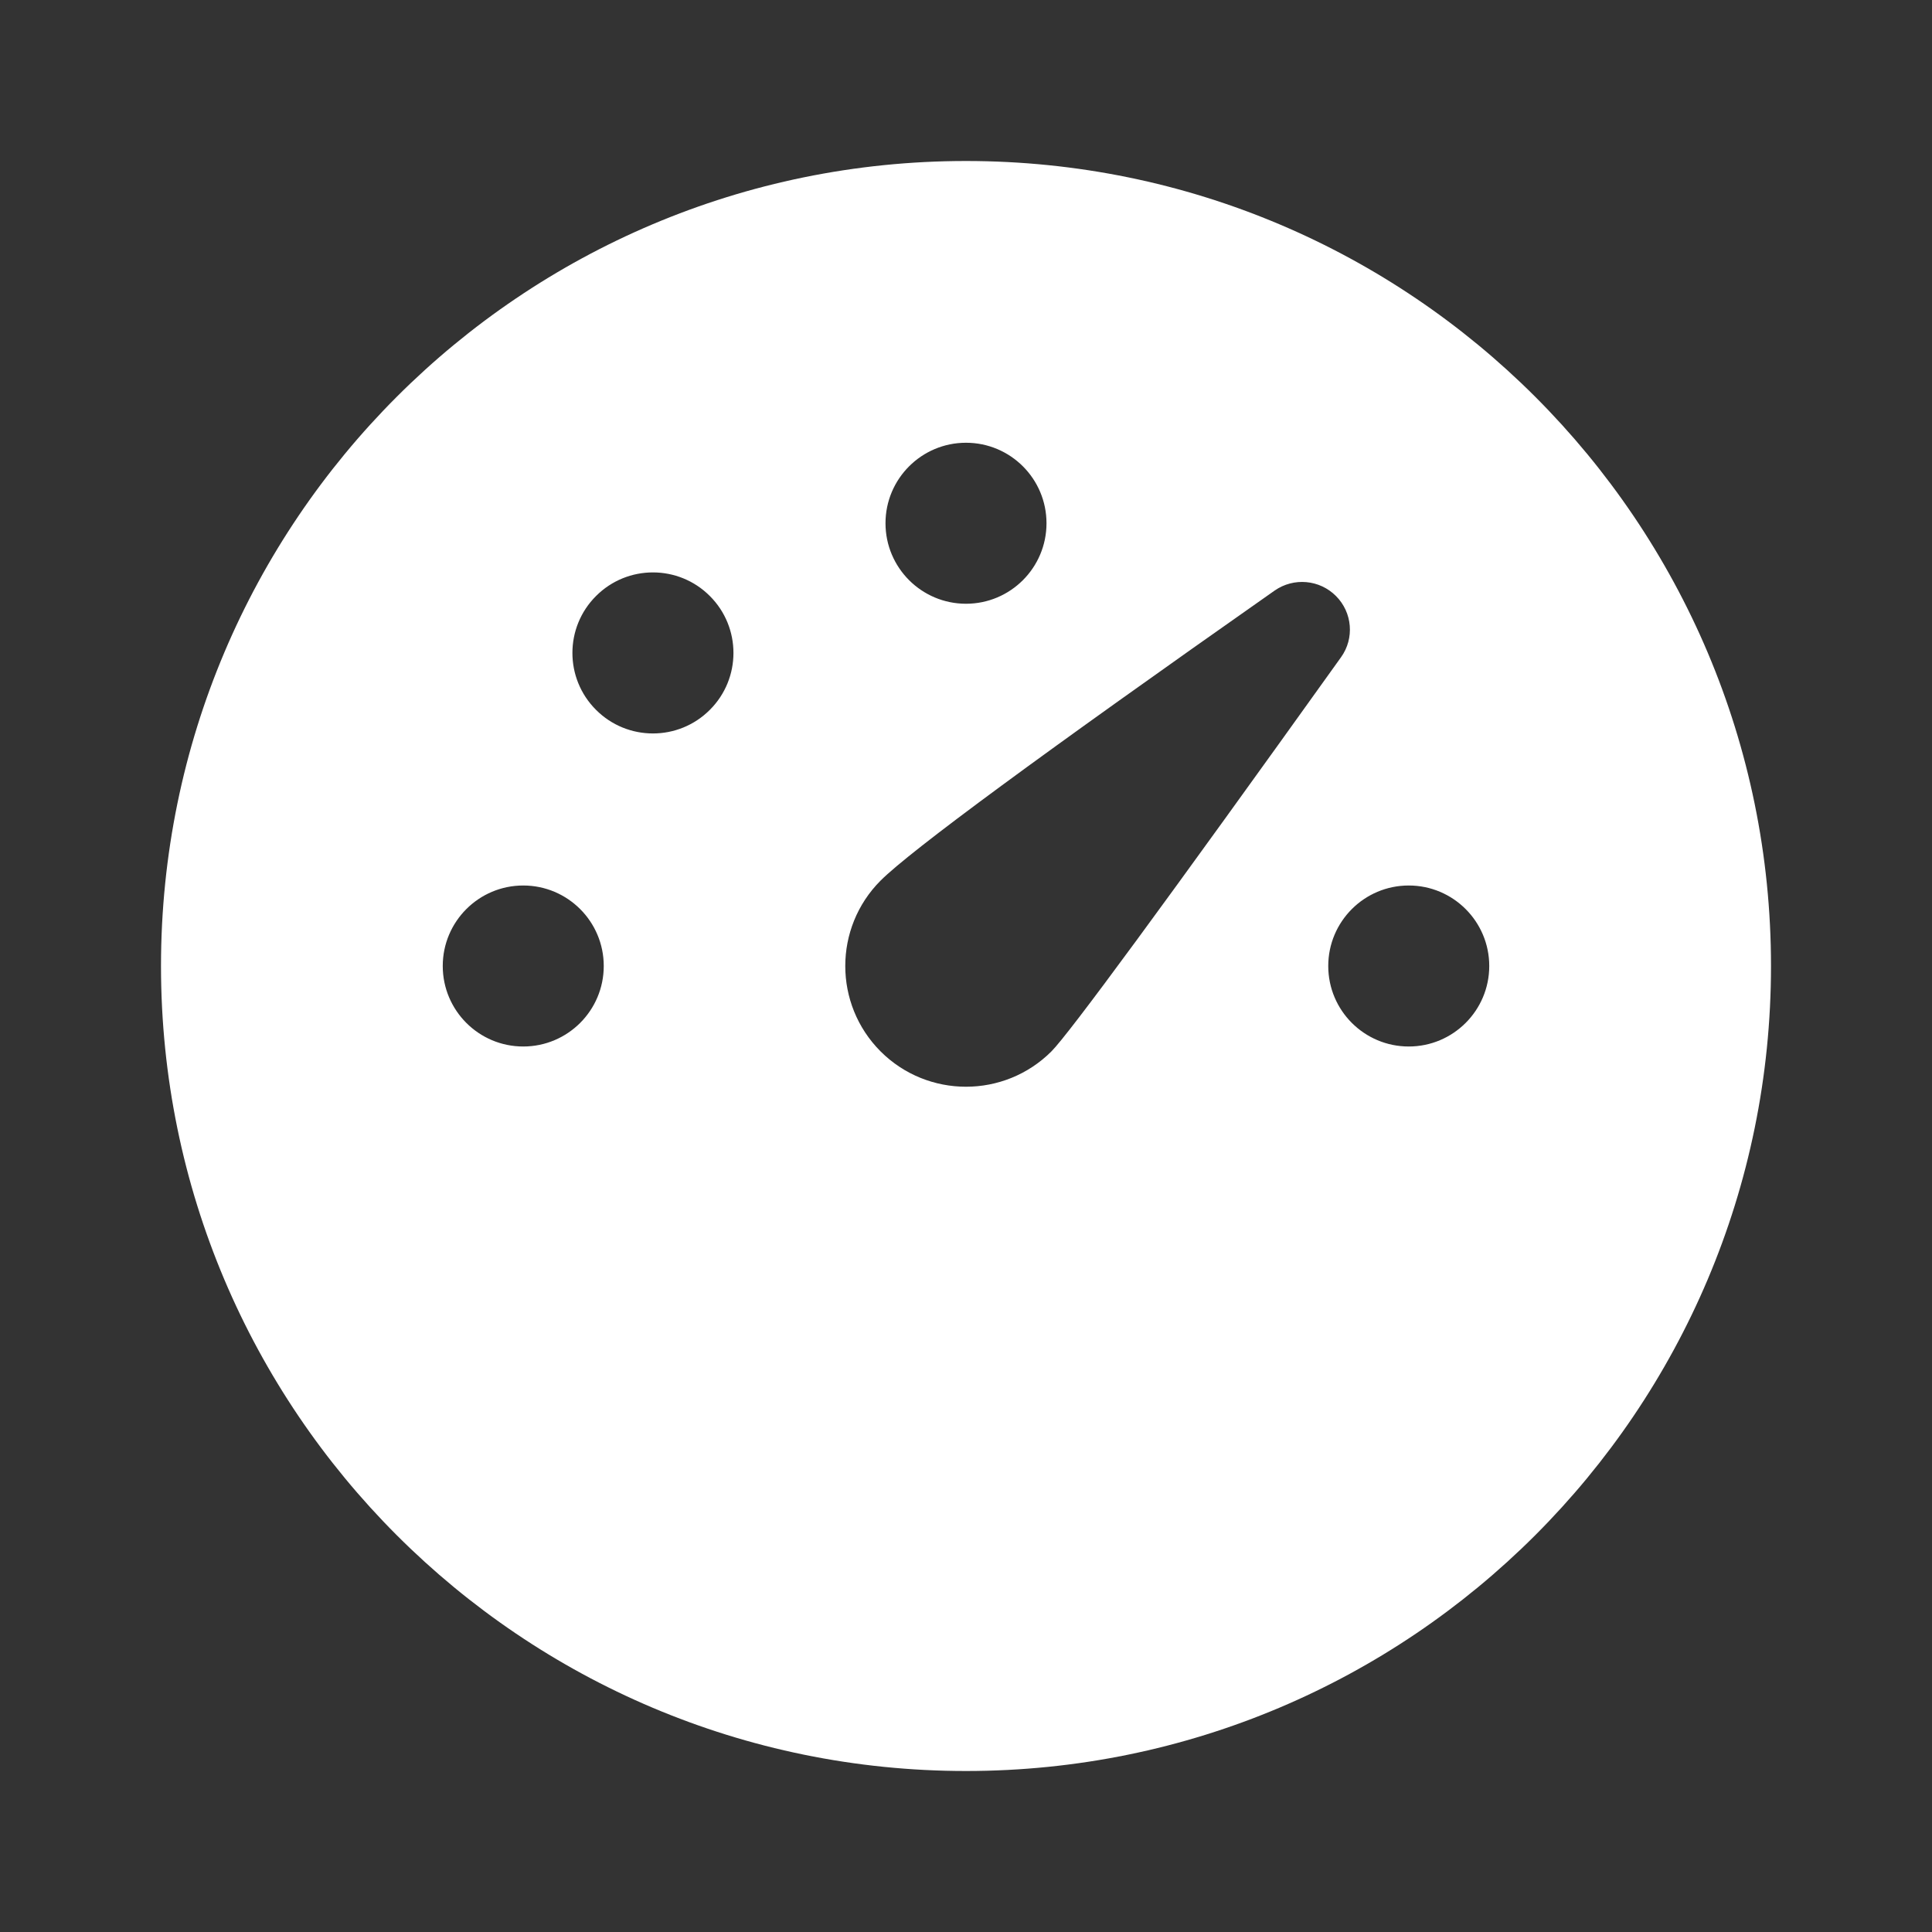 <?xml version="1.0" encoding="UTF-8"?>
<svg xmlns="http://www.w3.org/2000/svg" viewBox="0 0 24 24" width="18" height="18">
  <rect x="0" y="0" width="24" height="24" fill="#333333" stroke="none"/>
  <path d="M12 2C17.523 2 22 6.477 22 12C22 17.523 17.523 22 12 22C6.477 22 2 17.523 2 12C2 6.477 6.477 2 12 2ZM16.596 7.404C16.392 7.199 16.07 7.171 15.833 7.337C12.944 9.365 11.313 10.566 10.939 10.939C10.354 11.525 10.354 12.475 10.939 13.061C11.525 13.646 12.475 13.646 13.061 13.061C13.28 12.842 14.479 11.21 16.659 8.164C16.827 7.93 16.8 7.608 16.596 7.404ZM17.5 11C16.948 11 16.5 11.448 16.5 12C16.5 12.552 16.948 13 17.5 13C18.052 13 18.5 12.552 18.5 12C18.5 11.448 18.052 11 17.5 11ZM6.5 11C5.948 11 5.5 11.448 5.5 12C5.5 12.552 5.948 13 6.5 13C7.052 13 7.5 12.552 7.5 12C7.5 11.448 7.052 11 6.5 11ZM8.818 7.404C8.428 7.013 7.794 7.013 7.404 7.404C7.013 7.794 7.013 8.428 7.404 8.818C7.794 9.209 8.428 9.209 8.818 8.818C9.209 8.428 9.209 7.794 8.818 7.404ZM12 5.5C11.448 5.5 11 5.948 11 6.5C11 7.052 11.448 7.5 12 7.5C12.552 7.5 13 7.052 13 6.5C13 5.948 12.552 5.5 12 5.5Z" fill="rgba(255,255,255,1)"></path>
</svg>
